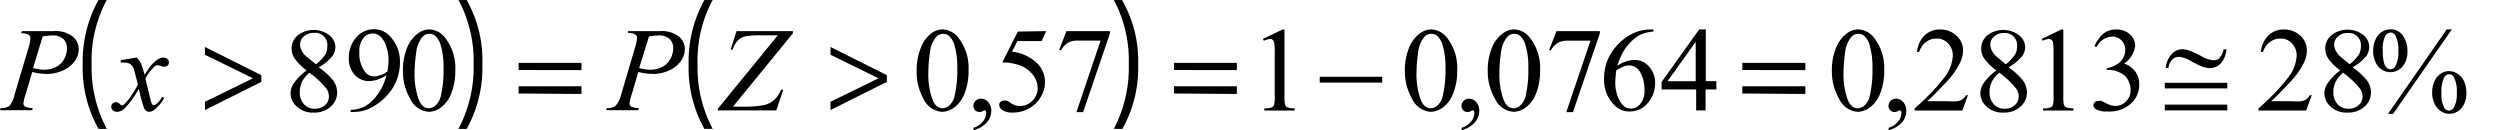 <svg id="Capa_1" data-name="Capa 1" xmlns="http://www.w3.org/2000/svg" xmlns:xlink="http://www.w3.org/1999/xlink" viewBox="0 0 266.04 13.88"><defs><style>.cls-1{fill:none;}.cls-2{clip-path:url(#clip-path);}.cls-3{clip-path:url(#clip-path-2);}.cls-4{fill:#070308;}</style><clipPath id="clip-path" transform="translate(-2.88 -3)"><rect class="cls-1" x="1" y="2" width="266" height="17"/></clipPath><clipPath id="clip-path-2" transform="translate(-2.88 -3)"><rect class="cls-1" x="1" y="2" width="266" height="29"/></clipPath></defs><title>for5</title><g class="cls-2"><path d="M14.24,3a13.62,13.62,0,0,0-1.61,6.88,13.91,13.91,0,0,0,1.61,6.83h-.88a13.23,13.23,0,0,1-1.68-6.83A13.53,13.53,0,0,1,13.36,3Z" transform="translate(-2.88 -3)"/><path d="M51.67,16.71a14,14,0,0,0,1.61-6.88A13.69,13.69,0,0,0,51.67,3h.87a13,13,0,0,1,1.67,6.85,13.3,13.3,0,0,1-1.67,6.87Z" transform="translate(-2.88 -3)"/><path d="M78.72,3a13.61,13.61,0,0,0-1.61,6.88,13.91,13.91,0,0,0,1.61,6.83h-.88a13.23,13.23,0,0,1-1.68-6.83A13.53,13.53,0,0,1,77.84,3Z" transform="translate(-2.88 -3)"/><path d="M121.41,16.71A14,14,0,0,0,123,9.83,13.68,13.68,0,0,0,121.41,3h.87A13,13,0,0,1,124,9.85a13.3,13.3,0,0,1-1.68,6.87Z" transform="translate(-2.88 -3)"/><path d="M257.27,6.12a1.51,1.51,0,0,1,1.33.7,2.78,2.78,0,0,1,.47,1.6,2.42,2.42,0,0,1-.53,1.67,1.69,1.69,0,0,1-2.2.32,1.87,1.87,0,0,1-.67-.81,2.77,2.77,0,0,1-.25-1.19,2.85,2.85,0,0,1,.25-1.2,1.82,1.82,0,0,1,.69-.82A1.7,1.7,0,0,1,257.27,6.12Zm0,.35a.7.7,0,0,0-.57.37,3.2,3.2,0,0,0-.25,1.57,4.77,4.77,0,0,0,.14,1.32,1.08,1.08,0,0,0,.34.53.49.49,0,0,0,.33.11.62.62,0,0,0,.52-.32,3,3,0,0,0,.32-1.6,3.24,3.24,0,0,0-.31-1.66A.59.59,0,0,0,257.25,6.46Zm6.53-.35-6.26,9H257l6.26-9Zm-.29,4.45a1.67,1.67,0,0,1,.9.28,1.82,1.82,0,0,1,.69.82,2.8,2.8,0,0,1,.24,1.18,2.39,2.39,0,0,1-.54,1.68,1.68,1.68,0,0,1-1.27.58,1.64,1.64,0,0,1-.9-.28,1.91,1.91,0,0,1-.68-.8,2.7,2.7,0,0,1-.25-1.19,2.81,2.81,0,0,1,.25-1.2,1.81,1.81,0,0,1,.68-.81A1.66,1.66,0,0,1,263.49,10.56Zm0,.33a.63.63,0,0,0-.53.34,3.28,3.28,0,0,0-.29,1.65,3,3,0,0,0,.29,1.56.62.62,0,0,0,.52.32.64.64,0,0,0,.52-.34,2.94,2.94,0,0,0,.3-1.56,3.18,3.18,0,0,0-.3-1.64A.61.61,0,0,0,263.5,10.89Z" transform="translate(-2.88 -3)"/><path d="M248.89,13.13l-.6,1.63h-5.07v-.23a22.66,22.66,0,0,0,3.15-3.27,4.1,4.1,0,0,0,.91-2.32,1.82,1.82,0,0,0-.5-1.32,1.61,1.61,0,0,0-1.2-.52,1.89,1.89,0,0,0-1.14.36,2.11,2.11,0,0,0-.74,1.07h-.23a2.88,2.88,0,0,1,.81-1.77,2.3,2.3,0,0,1,1.64-.62,2.45,2.45,0,0,1,1.75.66,2.07,2.07,0,0,1,.7,1.56,3,3,0,0,1-.3,1.28,8.45,8.45,0,0,1-1.52,2.13q-1.58,1.69-2,2h2.24a6.23,6.23,0,0,0,1,0,1.26,1.26,0,0,0,.5-.2,1.33,1.33,0,0,0,.39-.43Z" transform="translate(-2.88 -3)"/><path d="M251.92,10.5a5.86,5.86,0,0,1-1.31-1.32,2,2,0,0,1-.29-1A1.86,1.86,0,0,1,251,6.73a2.79,2.79,0,0,1,3.39,0A1.65,1.65,0,0,1,255,8a1.69,1.69,0,0,1-.34,1,5,5,0,0,1-1.43,1.16,8,8,0,0,1,1.48,1.33,2.18,2.18,0,0,1,.48,1.34,2,2,0,0,1-.69,1.52,2.58,2.58,0,0,1-1.81.63,2.45,2.45,0,0,1-1.91-.75,1.84,1.84,0,0,1-.16-2.43A5.5,5.5,0,0,1,251.92,10.5Zm.3.24a2.94,2.94,0,0,0-.78.95,2.48,2.48,0,0,0-.25,1.11,1.82,1.82,0,0,0,.45,1.29,1.48,1.48,0,0,0,1.14.48,1.56,1.56,0,0,0,1.1-.38,1.21,1.21,0,0,0,.41-.92,1.4,1.4,0,0,0-.24-.8A9,9,0,0,0,252.21,10.73Zm.7-.9a4.47,4.47,0,0,0,1-1.06,1.88,1.88,0,0,0,.2-.88,1.29,1.29,0,0,0-1.39-1.39,1.51,1.51,0,0,0-1.05.37,1.13,1.13,0,0,0-.41.86,1.39,1.39,0,0,0,.17.65,2.31,2.31,0,0,0,.48.62Z" transform="translate(-2.88 -3)"/><path d="M212.3,13.13l-.6,1.63h-5.07v-.23a22.66,22.66,0,0,0,3.15-3.27,4.1,4.1,0,0,0,.91-2.32,1.82,1.82,0,0,0-.5-1.32,1.61,1.61,0,0,0-1.2-.52,1.89,1.89,0,0,0-1.14.36,2.11,2.11,0,0,0-.74,1.07h-.23a2.88,2.88,0,0,1,.81-1.77,2.3,2.3,0,0,1,1.64-.62,2.45,2.45,0,0,1,1.75.66,2.07,2.07,0,0,1,.7,1.56,3,3,0,0,1-.3,1.28,8.45,8.45,0,0,1-1.52,2.13q-1.58,1.69-2,2h2.24a6.23,6.23,0,0,0,1,0,1.26,1.26,0,0,0,.5-.2,1.33,1.33,0,0,0,.39-.43Z" transform="translate(-2.88 -3)"/><path d="M215.33,10.5A5.86,5.86,0,0,1,214,9.18a2,2,0,0,1-.29-1,1.86,1.86,0,0,1,.65-1.42,2.79,2.79,0,0,1,3.39,0A1.65,1.65,0,0,1,218.39,8a1.69,1.69,0,0,1-.34,1,5,5,0,0,1-1.43,1.16,8,8,0,0,1,1.48,1.33,2.18,2.18,0,0,1,.48,1.34,2,2,0,0,1-.69,1.52,2.58,2.58,0,0,1-1.81.63,2.45,2.45,0,0,1-1.91-.75,1.84,1.84,0,0,1-.16-2.43A5.5,5.5,0,0,1,215.33,10.5Zm.3.24a2.94,2.94,0,0,0-.78.95,2.48,2.48,0,0,0-.25,1.11,1.82,1.82,0,0,0,.45,1.29,1.48,1.48,0,0,0,1.14.48,1.56,1.56,0,0,0,1.1-.38,1.21,1.21,0,0,0,.41-.92,1.4,1.4,0,0,0-.24-.8A9,9,0,0,0,215.63,10.73Zm.7-.9a4.47,4.47,0,0,0,1-1.06,1.88,1.88,0,0,0,.2-.88,1.29,1.29,0,0,0-1.39-1.39,1.51,1.51,0,0,0-1.05.37,1.13,1.13,0,0,0-.41.86,1.39,1.39,0,0,0,.17.65,2.31,2.31,0,0,0,.48.62Z" transform="translate(-2.88 -3)"/><path d="M220.15,7.14l2.09-1h.21v7.13a3.72,3.72,0,0,0,.06.88.46.46,0,0,0,.25.27,2.15,2.15,0,0,0,.77.11v.23H220.3v-.23a2.19,2.19,0,0,0,.79-.1.51.51,0,0,0,.25-.24,3.21,3.21,0,0,0,.07-.91V8.71a6.6,6.6,0,0,0-.06-1.18.5.5,0,0,0-.16-.29.44.44,0,0,0-.28-.09,1.72,1.72,0,0,0-.65.19Z" transform="translate(-2.88 -3)"/><path d="M225.77,7.92a3.44,3.44,0,0,1,.93-1.32,2.12,2.12,0,0,1,1.4-.46,2,2,0,0,1,1.58.66,1.6,1.6,0,0,1,.42,1.05,2.65,2.65,0,0,1-1.18,1.91,2.54,2.54,0,0,1,1.2.87,2.23,2.23,0,0,1,.41,1.33,2.77,2.77,0,0,1-.71,1.9,3.39,3.39,0,0,1-2.68,1,2.28,2.28,0,0,1-1.18-.21.58.58,0,0,1-.31-.45.42.42,0,0,1,.15-.32.51.51,0,0,1,.36-.14,1.12,1.12,0,0,1,.32,0,3.75,3.75,0,0,1,.49.23,3.07,3.07,0,0,0,.53.23,1.76,1.76,0,0,0,.5.07,1.52,1.52,0,0,0,1.13-.49,1.62,1.62,0,0,0,.48-1.16,2.2,2.2,0,0,0-.22-1,1.69,1.69,0,0,0-.36-.53,2.64,2.64,0,0,0-.75-.45,2.45,2.45,0,0,0-1-.2h-.2v-.19a2.66,2.66,0,0,0,1-.36,1.89,1.89,0,0,0,.73-.7,1.83,1.83,0,0,0,.23-.9,1.38,1.38,0,0,0-.41-1,1.4,1.4,0,0,0-1-.4A1.92,1.92,0,0,0,226,8Z" transform="translate(-2.88 -3)"/><path d="M203.86,16.87V16.6a2.08,2.08,0,0,0,1-.66,1.48,1.48,0,0,0,.36-.94.34.34,0,0,0-.06-.2.12.12,0,0,0-.09-.06.93.93,0,0,0-.3.12.54.54,0,0,1-.24.06.63.63,0,0,1-.68-.68.69.69,0,0,1,.24-.52.83.83,0,0,1,.58-.22,1,1,0,0,1,.74.36,1.35,1.35,0,0,1,.33.95A1.85,1.85,0,0,1,205.3,16,3,3,0,0,1,203.86,16.87Z" transform="translate(-2.88 -3)"/><path d="M197.82,10.58a6.33,6.33,0,0,1,.44-2.49,3.48,3.48,0,0,1,1.18-1.55,2,2,0,0,1,1.18-.41,2.25,2.25,0,0,1,1.77,1,5.17,5.17,0,0,1,1,3.32,6.45,6.45,0,0,1-.43,2.5,3.3,3.3,0,0,1-1.1,1.49,2.28,2.28,0,0,1-1.29.46,2.37,2.37,0,0,1-2-1.43A5.72,5.72,0,0,1,197.82,10.58Zm1.24.16a7.83,7.83,0,0,0,.44,2.85q.36.93,1.08.93a1.14,1.14,0,0,0,.71-.3,1.91,1.91,0,0,0,.56-1,12.08,12.08,0,0,0,.29-3,8.11,8.11,0,0,0-.3-2.41,2.12,2.12,0,0,0-.59-1,1,1,0,0,0-.63-.21,1,1,0,0,0-.77.38,3.13,3.13,0,0,0-.62,1.63A14.9,14.9,0,0,0,199.06,10.73Z" transform="translate(-2.88 -3)"/><path d="M161.2,10.58a6.35,6.35,0,0,1,.44-2.49,3.48,3.48,0,0,1,1.18-1.55A2,2,0,0,1,164,6.13a2.25,2.25,0,0,1,1.77,1,5.17,5.17,0,0,1,1,3.32,6.45,6.45,0,0,1-.43,2.5,3.3,3.3,0,0,1-1.1,1.49,2.27,2.27,0,0,1-1.29.46,2.37,2.37,0,0,1-2-1.43A5.72,5.72,0,0,1,161.2,10.58Zm1.24.16a7.81,7.81,0,0,0,.44,2.85q.36.93,1.08.93a1.14,1.14,0,0,0,.71-.3,1.91,1.91,0,0,0,.56-1,12.09,12.09,0,0,0,.29-3,8.12,8.12,0,0,0-.3-2.41,2.14,2.14,0,0,0-.59-1,1,1,0,0,0-.63-.21,1,1,0,0,0-.77.38,3.14,3.14,0,0,0-.62,1.63A14.77,14.77,0,0,0,162.44,10.73Z" transform="translate(-2.88 -3)"/><path d="M168.52,6.31h4.61v.24l-2.86,8.38h-.71l2.57-7.6h-2.36a2.25,2.25,0,0,0-1,.17,2.11,2.11,0,0,0-.86.88l-.18-.07Z" transform="translate(-2.88 -3)"/><path d="M178.82,6.13v.23a4.23,4.23,0,0,0-1.37.33,3.84,3.84,0,0,0-1,.75,4.78,4.78,0,0,0-.86,1.12A6.68,6.68,0,0,0,175,10a3.26,3.26,0,0,1,1.83-.62,2,2,0,0,1,1.53.7,2.53,2.53,0,0,1,.65,1.79,3.15,3.15,0,0,1-.65,1.93,2.46,2.46,0,0,1-2.08,1.06,2.11,2.11,0,0,1-1.5-.57,3.76,3.76,0,0,1-1.2-2.89A5.16,5.16,0,0,1,174,9.28a5.56,5.56,0,0,1,1.32-1.81A4.88,4.88,0,0,1,177,6.41a4.46,4.46,0,0,1,1.46-.27Zm-3.94,4.36a10.54,10.54,0,0,0-.11,1.36,4.29,4.29,0,0,0,.22,1.3,2.53,2.53,0,0,0,.67,1.11,1.13,1.13,0,0,0,.79.29,1.27,1.27,0,0,0,1-.51,2.19,2.19,0,0,0,.43-1.46,3.75,3.75,0,0,0-.43-1.84,1.34,1.34,0,0,0-1.22-.78,1.53,1.53,0,0,0-.52.1A5,5,0,0,0,174.88,10.49Z" transform="translate(-2.88 -3)"/><path d="M185.53,11.64v.88h-1.15v2.23h-1V12.52H179.7v-.8l4-5.59h.7v5.5Zm-2.2,0V7.45l-3,4.19Z" transform="translate(-2.88 -3)"/><path d="M158.42,16.87V16.6a2.08,2.08,0,0,0,1-.66,1.48,1.48,0,0,0,.36-.94.34.34,0,0,0-.06-.2.12.12,0,0,0-.09-.06.93.93,0,0,0-.3.12.54.54,0,0,1-.24.06.63.63,0,0,1-.68-.68.69.69,0,0,1,.24-.52.83.83,0,0,1,.58-.22,1,1,0,0,1,.74.36,1.35,1.35,0,0,1,.33.95,1.85,1.85,0,0,1-.45,1.19A3,3,0,0,1,158.42,16.87Z" transform="translate(-2.88 -3)"/><path d="M152.38,10.58a6.33,6.33,0,0,1,.44-2.49A3.48,3.48,0,0,1,154,6.54a2,2,0,0,1,1.18-.41,2.25,2.25,0,0,1,1.77,1,5.17,5.17,0,0,1,1,3.32,6.45,6.45,0,0,1-.43,2.5,3.3,3.3,0,0,1-1.1,1.49,2.28,2.28,0,0,1-1.29.46,2.37,2.37,0,0,1-2-1.43A5.72,5.72,0,0,1,152.38,10.58Zm1.24.16a7.83,7.83,0,0,0,.44,2.85q.36.93,1.08.93a1.14,1.14,0,0,0,.71-.3,1.91,1.91,0,0,0,.56-1,12.08,12.08,0,0,0,.29-3,8.11,8.11,0,0,0-.3-2.41,2.12,2.12,0,0,0-.59-1,1,1,0,0,0-.63-.21,1,1,0,0,0-.77.38,3.13,3.13,0,0,0-.62,1.63A14.9,14.9,0,0,0,153.62,10.73Z" transform="translate(-2.88 -3)"/><path d="M137.27,7.14l2.09-1h.21v7.13a3.72,3.72,0,0,0,.06.88.46.46,0,0,0,.25.27,2.15,2.15,0,0,0,.77.11v.23h-3.23v-.23a2.19,2.19,0,0,0,.79-.1.51.51,0,0,0,.25-.24,3.21,3.21,0,0,0,.07-.91V8.71a6.6,6.6,0,0,0-.06-1.18.5.5,0,0,0-.16-.29.44.44,0,0,0-.28-.09,1.72,1.72,0,0,0-.65.19Z" transform="translate(-2.88 -3)"/><path d="M114.21,6.31l-.49,1.06h-2.58l-.56,1.13a4.55,4.55,0,0,1,2.66,1.23,2.73,2.73,0,0,1,.84,2A2.78,2.78,0,0,1,113.8,13a3.34,3.34,0,0,1-.69,1,3.51,3.51,0,0,1-.93.64,3.48,3.48,0,0,1-1.5.34,1.92,1.92,0,0,1-1.12-.26.72.72,0,0,1-.35-.57.4.4,0,0,1,.15-.31.52.52,0,0,1,.37-.13.77.77,0,0,1,.29,0,2.69,2.69,0,0,1,.42.25,1.69,1.69,0,0,0,1,.32,1.9,1.9,0,0,0,1.86-1.89,2.33,2.33,0,0,0-.5-1.43,3.21,3.21,0,0,0-1.38-1,5.7,5.7,0,0,0-1.88-.32l1.65-3.28Z" transform="translate(-2.88 -3)"/><path d="M116.37,6.31H121v.24l-2.86,8.38h-.71L120,7.32h-2.36a2.24,2.24,0,0,0-1,.17,2.11,2.11,0,0,0-.86.88l-.18-.07Z" transform="translate(-2.88 -3)"/><path d="M106.47,16.87V16.6a2.07,2.07,0,0,0,1-.66,1.49,1.49,0,0,0,.36-.94.34.34,0,0,0-.06-.2.12.12,0,0,0-.09-.06.93.93,0,0,0-.3.12.54.54,0,0,1-.24.06.67.67,0,0,1-.49-.18.67.67,0,0,1-.18-.5.68.68,0,0,1,.24-.52.82.82,0,0,1,.58-.22,1,1,0,0,1,.75.36,1.36,1.36,0,0,1,.33.95,1.85,1.85,0,0,1-.45,1.19A3,3,0,0,1,106.47,16.87Z" transform="translate(-2.88 -3)"/><path d="M100.43,10.58a6.33,6.33,0,0,1,.44-2.49A3.48,3.48,0,0,1,102,6.54a2,2,0,0,1,1.18-.41,2.25,2.25,0,0,1,1.77,1,5.17,5.17,0,0,1,1,3.32,6.45,6.45,0,0,1-.43,2.5,3.3,3.3,0,0,1-1.1,1.49,2.28,2.28,0,0,1-1.29.46,2.37,2.37,0,0,1-2-1.43A5.72,5.72,0,0,1,100.43,10.58Zm1.24.16a7.83,7.83,0,0,0,.44,2.85q.36.93,1.08.93a1.14,1.14,0,0,0,.71-.3,1.91,1.91,0,0,0,.56-1,12.08,12.08,0,0,0,.29-3,8.11,8.11,0,0,0-.3-2.41,2.12,2.12,0,0,0-.59-1,1,1,0,0,0-.63-.21,1,1,0,0,0-.77.38,3.13,3.13,0,0,0-.62,1.63A14.9,14.9,0,0,0,101.67,10.73Z" transform="translate(-2.88 -3)"/><path d="M35.51,10.5a5.87,5.87,0,0,1-1.31-1.32,2,2,0,0,1-.29-1,1.86,1.86,0,0,1,.65-1.42,2.79,2.79,0,0,1,3.39,0A1.65,1.65,0,0,1,38.57,8a1.69,1.69,0,0,1-.34,1,5,5,0,0,1-1.43,1.16,8,8,0,0,1,1.48,1.33,2.18,2.18,0,0,1,.48,1.34,2,2,0,0,1-.69,1.52,2.58,2.58,0,0,1-1.81.63,2.45,2.45,0,0,1-1.91-.75,1.84,1.84,0,0,1-.16-2.43A5.49,5.49,0,0,1,35.51,10.5Zm.3.24a2.94,2.94,0,0,0-.78.95,2.48,2.48,0,0,0-.25,1.11,1.82,1.82,0,0,0,.45,1.29,1.48,1.48,0,0,0,1.14.48,1.56,1.56,0,0,0,1.1-.38,1.21,1.21,0,0,0,.41-.92,1.39,1.39,0,0,0-.24-.8A9,9,0,0,0,35.8,10.73Zm.7-.9a4.45,4.45,0,0,0,1-1.06,1.88,1.88,0,0,0,.2-.88A1.29,1.29,0,0,0,36.27,6.5a1.51,1.51,0,0,0-1.05.37,1.13,1.13,0,0,0-.41.86,1.39,1.39,0,0,0,.17.65,2.32,2.32,0,0,0,.48.62Z" transform="translate(-2.88 -3)"/><path d="M40.19,14.92v-.23a3.43,3.43,0,0,0,1.53-.38A4.08,4.08,0,0,0,43.09,13,5.54,5.54,0,0,0,44,11a3.46,3.46,0,0,1-1.8.63A2.05,2.05,0,0,1,40.66,11,2.56,2.56,0,0,1,40,9.16a3.21,3.21,0,0,1,.65-2,2.42,2.42,0,0,1,2-1.05A2.33,2.33,0,0,1,44.51,7a3.87,3.87,0,0,1,.93,2.63,5.15,5.15,0,0,1-.7,2.62,5.86,5.86,0,0,1-2,2,4,4,0,0,1-2.22.66Zm3.93-4.34a9.72,9.72,0,0,0,.11-1.29A4.56,4.56,0,0,0,44,8a2.45,2.45,0,0,0-.59-1.07,1.21,1.21,0,0,0-.87-.37,1.27,1.27,0,0,0-1,.5,2.23,2.23,0,0,0-.42,1.48,3.32,3.32,0,0,0,.56,2.05,1.24,1.24,0,0,0,1,.54,2.2,2.2,0,0,0,.69-.14A2.26,2.26,0,0,0,44.12,10.59Z" transform="translate(-2.88 -3)"/><path d="M45.76,10.58a6.34,6.34,0,0,1,.44-2.49,3.48,3.48,0,0,1,1.18-1.55,2,2,0,0,1,1.18-.41,2.25,2.25,0,0,1,1.77,1,5.17,5.17,0,0,1,1,3.32,6.45,6.45,0,0,1-.43,2.5,3.3,3.3,0,0,1-1.1,1.49,2.27,2.27,0,0,1-1.29.46,2.37,2.37,0,0,1-2-1.43A5.72,5.72,0,0,1,45.76,10.58Zm1.24.16a7.82,7.82,0,0,0,.44,2.85q.36.93,1.08.93a1.14,1.14,0,0,0,.71-.3,1.91,1.91,0,0,0,.56-1,12.09,12.09,0,0,0,.29-3,8.11,8.11,0,0,0-.3-2.41,2.13,2.13,0,0,0-.59-1,1,1,0,0,0-.63-.21,1,1,0,0,0-.77.38,3.14,3.14,0,0,0-.62,1.63A14.83,14.83,0,0,0,47,10.73Z" transform="translate(-2.88 -3)"/><path d="M233.25,11.81h6.65v.6h-6.65Zm0,2.32h6.65v.62h-6.65Zm5.82-5a1.49,1.49,0,0,0,.43-.88h.31a2.5,2.5,0,0,1-.62,1.51,1.59,1.59,0,0,1-1.16.49,2.29,2.29,0,0,1-.71-.13,8.57,8.57,0,0,1-1.25-.6,3,3,0,0,0-1.3-.47,1,1,0,0,0-.73.3,1.46,1.46,0,0,0-.4.87h-.29A2.5,2.5,0,0,1,234,8.74a1.53,1.53,0,0,1,1.12-.5,2.56,2.56,0,0,1,.77.15,11,11,0,0,1,1.33.63,2.84,2.84,0,0,0,1.22.39.93.93,0,0,0,.67-.25Z" transform="translate(-2.88 -3)"/><path d="M188.29,10.45V9.69H195v.77Zm0,2.5v-.77H195V13Z" transform="translate(-2.88 -3)"/><rect x="140.44" y="8.17" width="6.65" height="0.62"/><path d="M127.81,10.45V9.69h6.69v.77Zm0,2.5v-.77h6.69V13Z" transform="translate(-2.88 -3)"/><path d="M97.26,11.71l-6,3v-.88l5.11-2.5v0l-5.11-2.5V8l6,3Z" transform="translate(-2.88 -3)"/><path d="M58.07,10.45V9.69h6.69v.77Zm0,2.5v-.77h6.69V13Z" transform="translate(-2.88 -3)"/><path d="M30.69,11.71l-6,3v-.88l5.11-2.5v0l-5.11-2.5V8l6,3Z" transform="translate(-2.88 -3)"/><path d="M81.26,6.31h6v.23l-6.38,7.81h1a11.25,11.25,0,0,0,2.27-.16,2.51,2.51,0,0,0,1.1-.54,2.94,2.94,0,0,0,.74-1.1h.24l-.74,2.2H79.27v-.18l6.38-7.81H83.87a8.91,8.91,0,0,0-1.64.1,1.71,1.71,0,0,0-.81.42,2.43,2.43,0,0,0-.57,1h-.22Z" transform="translate(-2.88 -3)"/><path d="M69.72,6.31H73.1a3,3,0,0,1,2,.56,1.74,1.74,0,0,1,.66,1.37,2.16,2.16,0,0,1-.42,1.25,3,3,0,0,1-1.24,1,4.22,4.22,0,0,1-1.78.38,7,7,0,0,1-1.51-.21l-.68,2.3A5.07,5.07,0,0,0,69.87,14a.4.4,0,0,0,.17.33,1.75,1.75,0,0,0,.82.17l-.06.23H67.38l.07-.23a1.45,1.45,0,0,0,.93-.23A3,3,0,0,0,69,13l1.42-4.81a5.26,5.26,0,0,0,.25-1.16.44.44,0,0,0-.18-.36,1.56,1.56,0,0,0-.8-.17Zm1.18,3.93a5,5,0,0,0,1.15.18,2.8,2.8,0,0,0,1.26-.28,2.05,2.05,0,0,0,.89-.84,2.32,2.32,0,0,0,.32-1.16,1.3,1.3,0,0,0-.39-1,1.69,1.69,0,0,0-1.19-.37,6.34,6.34,0,0,0-1,.11Z" transform="translate(-2.88 -3)"/><path d="M17.42,9.12a2.6,2.6,0,0,1,.47.65,8.47,8.47,0,0,1,.37,1.18l.56-.82a3.47,3.47,0,0,1,.54-.57,2.2,2.2,0,0,1,.56-.37.87.87,0,0,1,.34-.06.63.63,0,0,1,.43.14.45.45,0,0,1,.16.35.43.43,0,0,1-.1.32.6.6,0,0,1-.41.16.83.83,0,0,1-.29-.06,1.61,1.61,0,0,0-.4-.1.61.61,0,0,0-.36.17,5,5,0,0,0-.94,1.25l.52,2.14a1.9,1.9,0,0,0,.2.59.22.22,0,0,0,.16.1.53.53,0,0,0,.31-.14,2.44,2.44,0,0,0,.6-.75l.22.11a3.92,3.92,0,0,1-1,1.22,1,1,0,0,1-.59.27.63.63,0,0,1-.56-.39,15,15,0,0,1-.55-2.09,8.83,8.83,0,0,1-1.58,2.17,1.2,1.2,0,0,1-.75.31.69.69,0,0,1-.46-.18.47.47,0,0,1-.15-.37.46.46,0,0,1,.14-.34.47.47,0,0,1,.34-.14.67.67,0,0,1,.43.2.47.47,0,0,0,.25.14.35.35,0,0,0,.2-.1,4.72,4.72,0,0,0,.81-1A10,10,0,0,0,17.56,12q-.39-1.51-.42-1.6a1.17,1.17,0,0,0-.38-.57,1.19,1.19,0,0,0-.69-.17h-.34V9.41Z" transform="translate(-2.88 -3)"/><path d="M5.21,6.31H8.6a3,3,0,0,1,2,.56,1.74,1.74,0,0,1,.66,1.37,2.16,2.16,0,0,1-.42,1.25,3,3,0,0,1-1.24,1,4.22,4.22,0,0,1-1.78.38,7,7,0,0,1-1.51-.21l-.68,2.3A5.07,5.07,0,0,0,5.37,14a.4.4,0,0,0,.17.33,1.75,1.75,0,0,0,.82.17l-.06.23H2.88l.07-.23a1.45,1.45,0,0,0,.93-.23A3,3,0,0,0,4.45,13L5.87,8.23a5.26,5.26,0,0,0,.25-1.16.44.44,0,0,0-.18-.36,1.56,1.56,0,0,0-.8-.17ZM6.4,10.24a5,5,0,0,0,1.15.18,2.8,2.8,0,0,0,1.26-.28A2.05,2.05,0,0,0,9.7,9.3,2.31,2.31,0,0,0,10,8.14a1.3,1.3,0,0,0-.39-1,1.69,1.69,0,0,0-1.19-.37,6.34,6.34,0,0,0-1,.11Z" transform="translate(-2.88 -3)"/></g><g class="cls-3"><path class="cls-4" d="M267.62,13.44a.65.65,0,0,1,.65-.68.68.68,0,0,1,0,1.36A.64.64,0,0,1,267.62,13.44Zm.28-1.57-.15-5.28h1.06l-.15,5.28Z" transform="translate(-2.88 -3)"/></g></svg>
